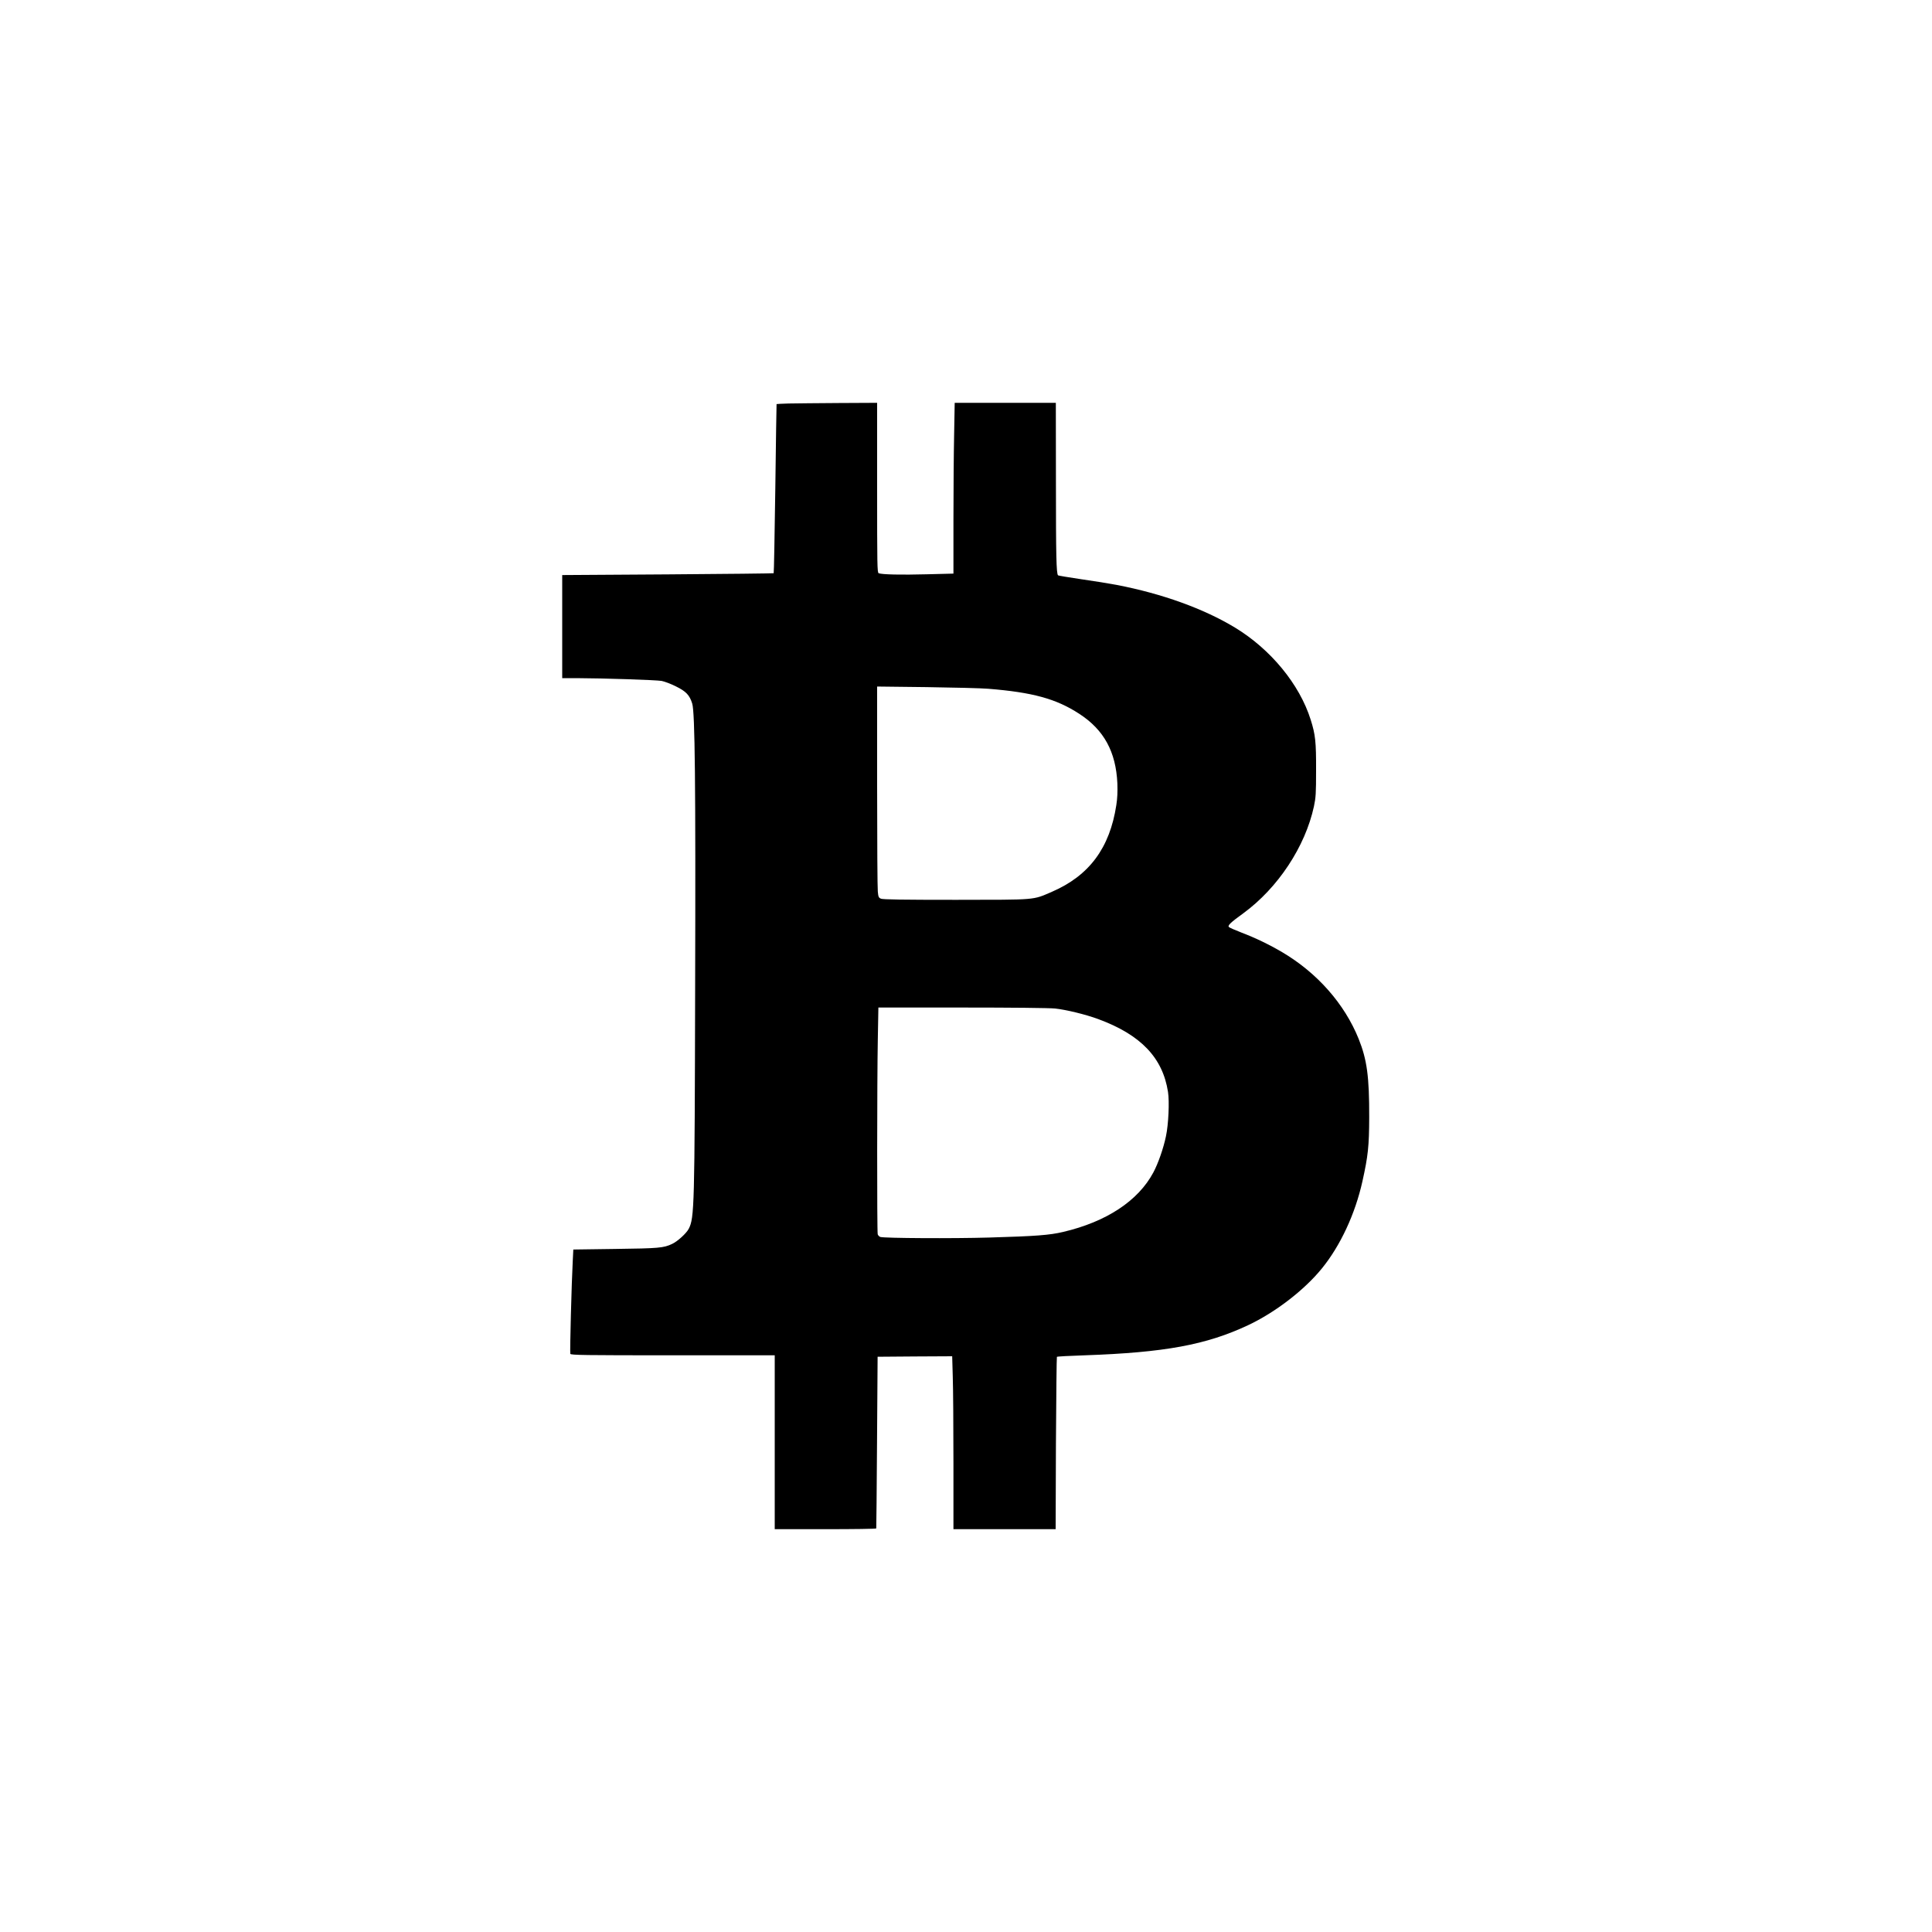 <svg version="1" xmlns="http://www.w3.org/2000/svg" width="2666.667" height="2666.667" viewBox="0 0 2000 2000"><path d="M816.3 417.7c-6.8.2-12.4.5-12.4.6-.1.1-.7 39.5-1.3 87.4-.7 48-1.4 87.5-1.7 87.7-.2.2-49.6.8-109.6 1.2l-109.3.7V702h14.8c28.2.1 82.7 1.9 88.2 2.9 3 .6 9.7 3.1 14.8 5.7 10.4 5.1 14.1 9 16.8 17.8 2.8 9.4 3.6 80.5 3 296.1-.5 224.9-.8 236.2-6.6 247.5-2.4 4.7-11.6 13.1-17.2 15.7-8.9 4.2-13.7 4.6-58.8 5.2l-43.5.6-.6 12c-1.2 21.9-3.1 94.5-2.5 96 .5 1.3 14.3 1.5 106.1 1.5H802v180h52.5c28.9 0 52.6-.3 52.6-.8.1-.4.5-40.5.8-89.2l.6-88.5 38.6-.3 38.6-.2.6 21.1c.4 11.7.7 52 .7 89.6v68.3h105.8l.3-88.9c.3-48.9.7-89.2 1-89.5.3-.4 13.4-1.1 29-1.6 82.7-2.9 125.5-10.8 168.8-31.1 28.1-13.2 58.2-36.3 76.5-58.8 19.1-23.5 34.5-56.4 42-90.3 5.8-26.1 6.9-36.2 7-66.3.1-42-2.3-59.5-10.9-81-14.6-36.2-42.7-68.2-79-89.7-13.6-8-27.9-14.9-42.1-20.3-6.5-2.5-12.4-5.1-13.2-5.8-1.6-1.6 1.5-4.6 14.9-14.3 35.8-26.2 64.1-69 73.1-110.7 1.9-9 2.2-13.3 2.2-37.2.1-29.7-.7-37-5.6-52.5-11.5-36.6-41.4-72.9-78.3-95.3-32.4-19.6-75.3-35.1-122.5-44.2-7.4-1.4-24-4.1-36.8-5.9-12.8-1.9-23.6-3.7-23.9-4-1.8-1.7-2.2-20.3-2.2-96.4l-.1-82.2H988.3l-.6 33.2c-.4 18.2-.7 58-.7 88.3v55.3l-27.7.7c-26.4.7-46.1.3-49.7-1.1-1.5-.6-1.6-8.3-1.6-88.5V417l-39.7.2c-21.9.1-45.3.4-52 .5zM1023 713c46.1 3.7 70.4 10.4 94.2 25.9 25.6 16.6 38 39.3 39.5 72.1.3 8.7 0 15.5-1.1 22.5-6.8 44.4-28.1 73-66.7 89.7-20.3 8.7-14.7 8.2-99.4 8.3-55.1 0-75.7-.3-77.6-1.2-2.3-1-2.7-1.9-3.2-7.4-.4-3.4-.7-52.5-.7-109.2v-103l51.3.6c28.1.4 56.8 1.1 63.7 1.7zm69.1 331c11.4 1.2 31.7 6.1 44.9 11 43.9 16.2 66.6 39.9 72.1 75.3 1.6 10 .5 33.8-2.1 45.9-2.6 12.6-8.2 28.5-13.1 37.6-15.7 29.3-48.5 51-93.4 61.5-13.9 3.3-28.3 4.4-76.5 5.8-37.9 1.1-108.4.7-112.7-.6-1.1-.4-2.4-1.7-2.7-2.8-.8-3-.7-160.9.1-201.5l.6-33.2h86.3c52.3 0 90.3.4 96.5 1z"/></svg>
